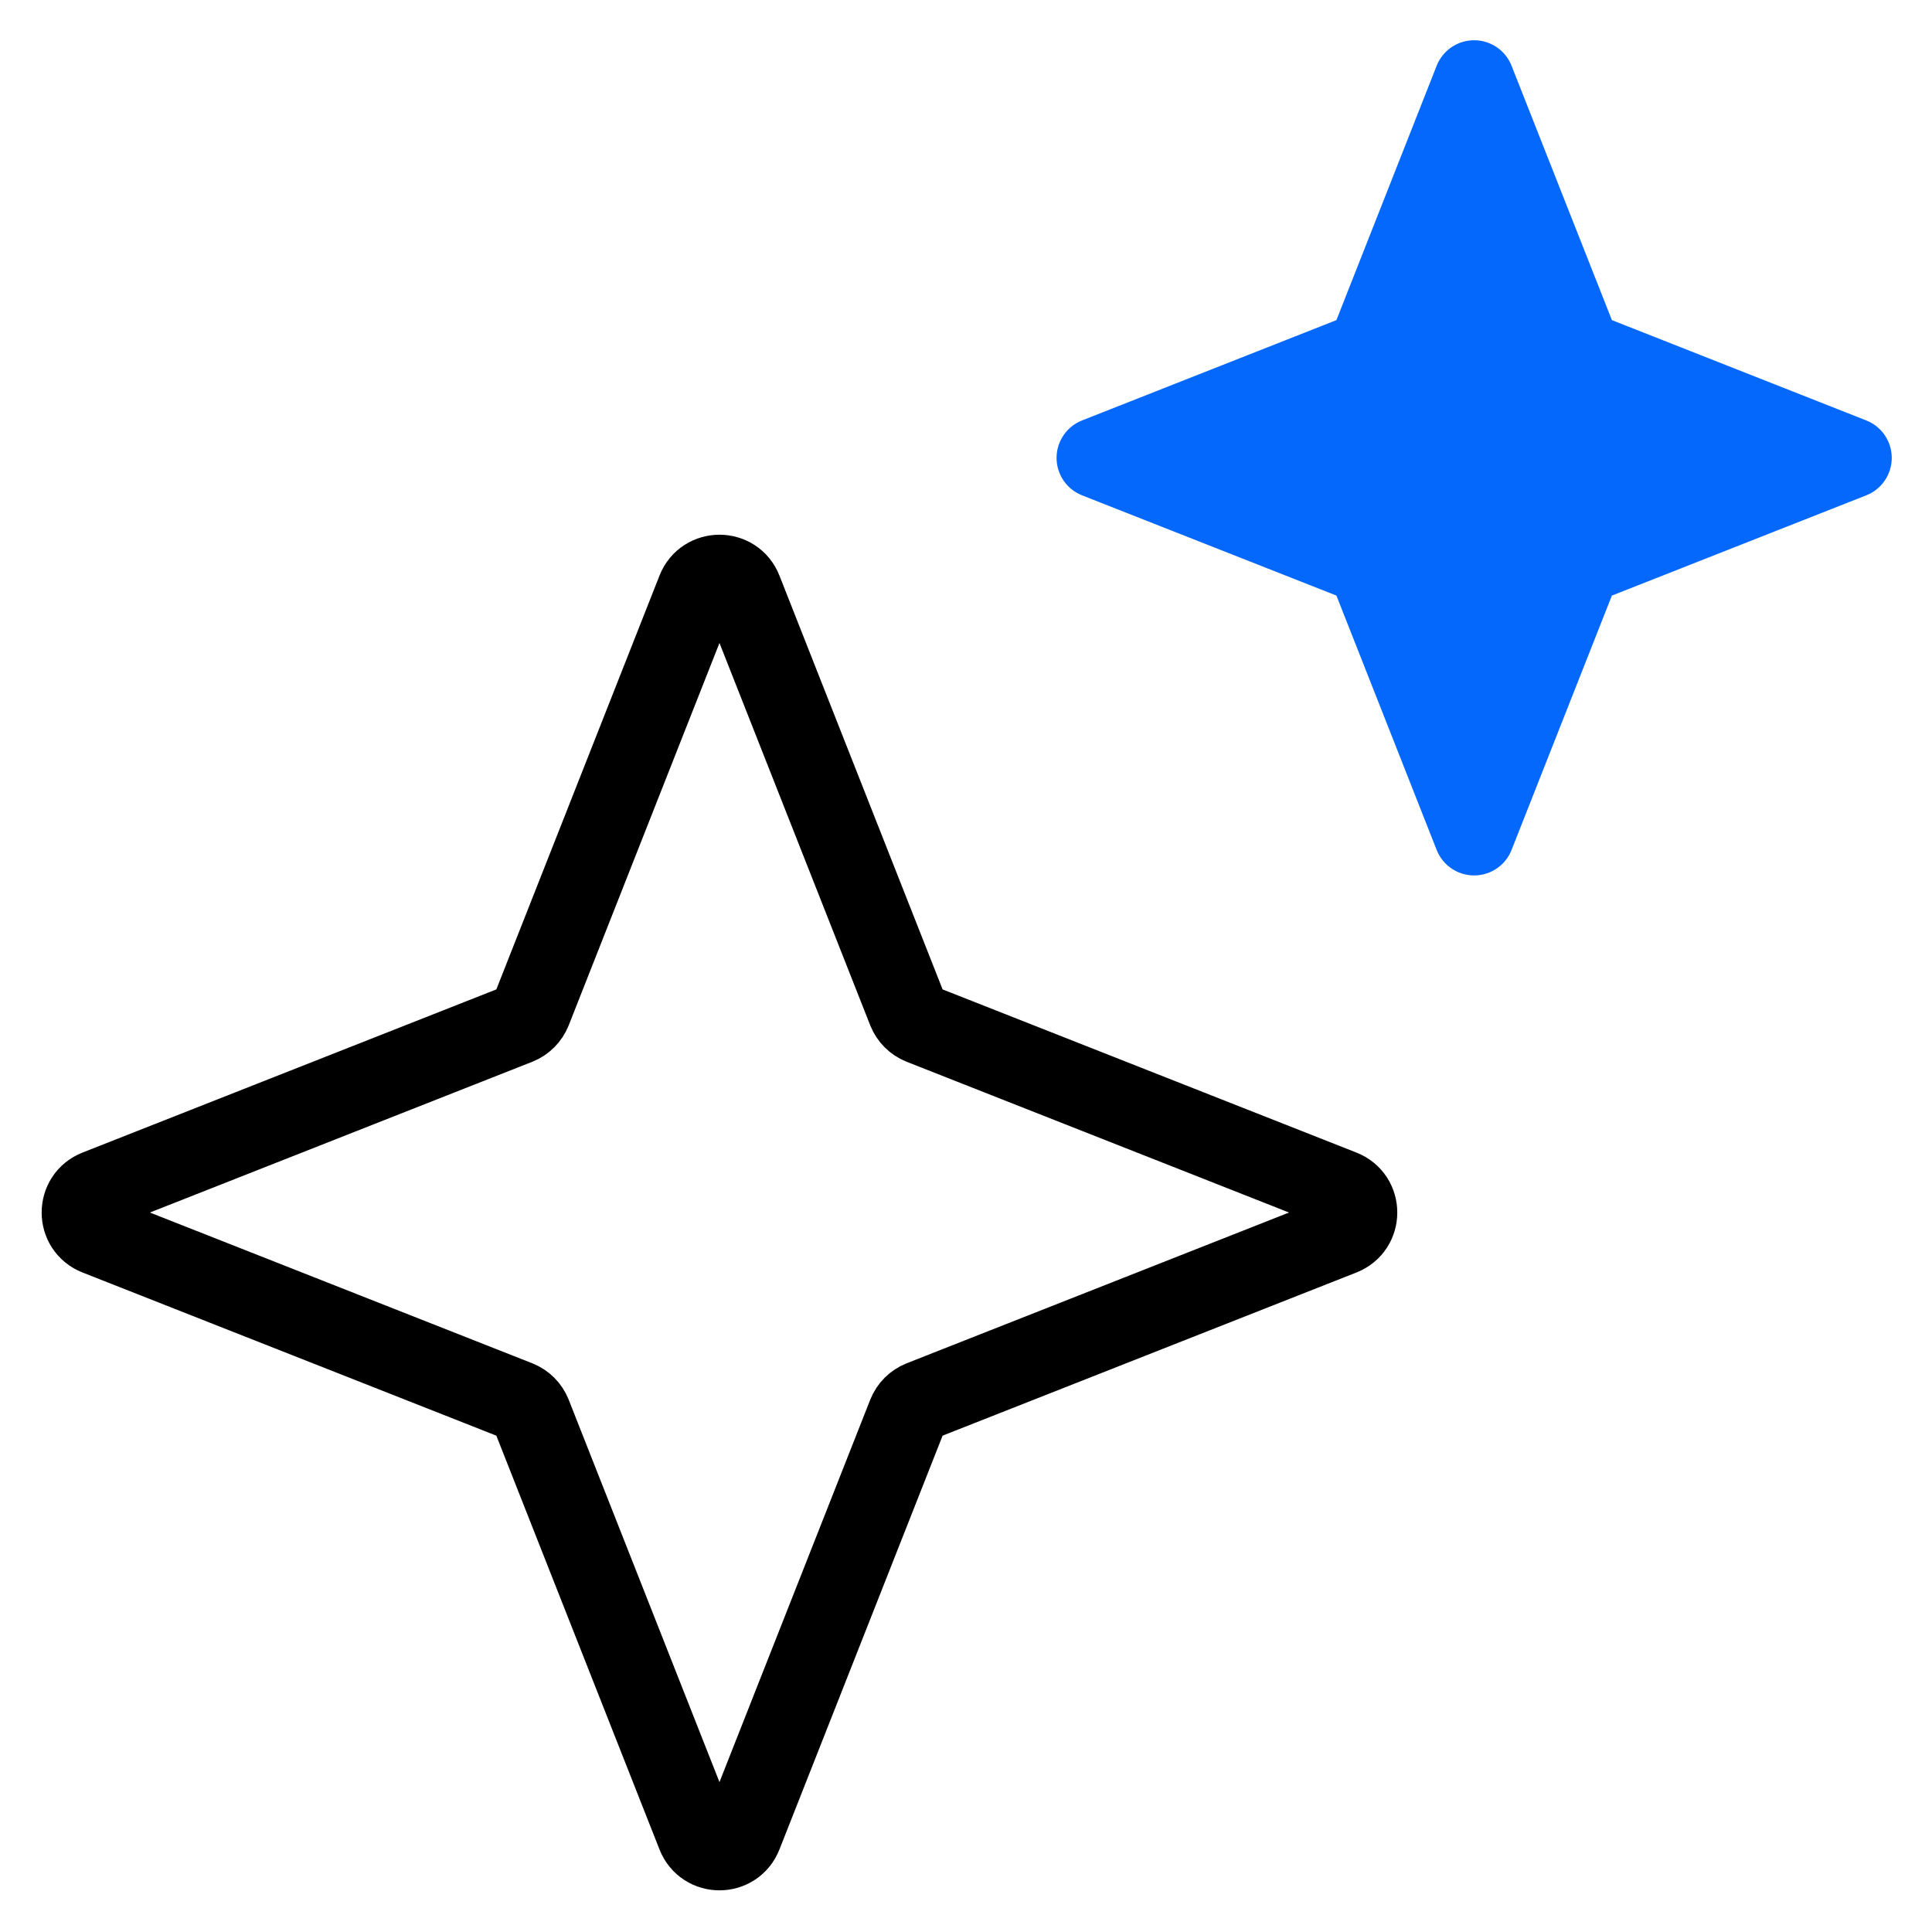 <?xml version="1.0" encoding="utf-8"?>
<svg xmlns="http://www.w3.org/2000/svg" width="24" height="24" viewBox="0 0 24 24" fill="none">
<path d="M8.658 7.333C8.758 7.079 9.117 7.079 9.217 7.333L11.276 12.555C11.307 12.632 11.368 12.693 11.445 12.724L16.667 14.783C16.921 14.883 16.921 15.242 16.667 15.342L11.445 17.401C11.368 17.432 11.307 17.493 11.276 17.57L9.217 22.792C9.117 23.046 8.758 23.046 8.658 22.792L6.599 17.57C6.568 17.493 6.507 17.432 6.43 17.401L1.208 15.342C0.954 15.242 0.954 14.883 1.208 14.783L6.43 12.724C6.507 12.693 6.568 12.632 6.599 12.555L8.658 7.333Z" stroke="black" stroke-linecap="round" stroke-linejoin="round"/>
<path d="M18.312 1L19.638 4.362L23 5.688L19.638 7.013L18.312 10.375L16.987 7.013L13.625 5.688L16.987 4.362L18.312 1Z" fill="#0568FD" stroke="#0568FD" stroke-linecap="round" stroke-linejoin="round"/>
</svg>